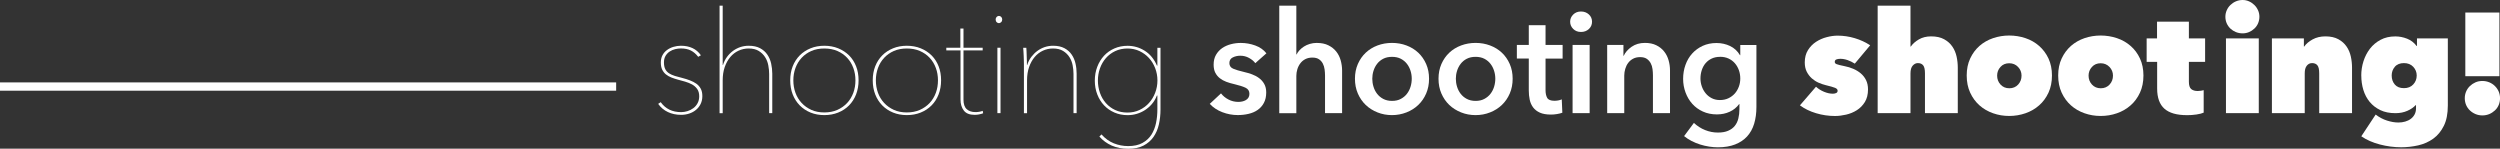 <?xml version="1.0" encoding="UTF-8"?><svg id="_レイヤー_2" xmlns="http://www.w3.org/2000/svg" width="647.44" height="38.5" viewBox="0 0 647.44 38.5"><rect x="0" y="0" width="647.44" height="38.5" fill="#333333" stroke="none"/><g id="_レイヤー_1-2"><path d="M181.89,24.88c0,.76-.15,1.44-.44,2.04-.29.6-.69,1.11-1.2,1.53-.5.42-1.09.74-1.75.96-.66.22-1.37.33-2.13.33-1.25,0-2.39-.24-3.4-.72-1.02-.48-1.86-1.18-2.52-2.12l.66-.44c1.23,1.72,2.99,2.58,5.3,2.58.54,0,1.09-.09,1.64-.26s1.05-.43,1.51-.77.82-.77,1.1-1.29c.28-.52.42-1.1.42-1.77,0-.79-.18-1.42-.53-1.91s-.8-.88-1.34-1.18c-.54-.29-1.14-.53-1.79-.72-.65-.18-1.26-.35-1.82-.5-.61-.17-1.19-.36-1.73-.57-.54-.21-1.01-.48-1.42-.81-.4-.33-.72-.74-.96-1.23-.23-.49-.35-1.1-.35-1.84s.15-1.37.44-1.91c.29-.54.69-.99,1.18-1.34.49-.36,1.05-.63,1.67-.81.63-.18,1.26-.28,1.9-.28,2.31,0,4.04.82,5.19,2.47l-.7.4c-.56-.74-1.2-1.28-1.91-1.64-.71-.36-1.57-.53-2.58-.53-.47,0-.96.06-1.47.18-.52.12-.99.33-1.42.61-.43.28-.79.66-1.07,1.12-.28.47-.42,1.03-.42,1.69,0,.74.12,1.33.35,1.77.23.44.56.8.98,1.07.42.27.92.5,1.51.68.59.18,1.24.36,1.95.53.66.17,1.31.37,1.93.61s1.18.52,1.66.86c.48.34.86.77,1.14,1.29.28.52.42,1.15.42,1.91Z" style="fill:#fff; stroke-width:0px;"/><path d="M187.24,16.82c.25-.79.59-1.48,1.05-2.1.45-.61.98-1.13,1.56-1.56.59-.43,1.23-.75,1.91-.98.69-.22,1.4-.33,2.13-.33,1.18,0,2.16.21,2.95.63.79.42,1.41.97,1.88,1.66.47.69.8,1.46.99,2.32s.29,1.73.29,2.61v10.23h-.81v-10.16c0-.69-.07-1.42-.22-2.21-.15-.79-.42-1.5-.83-2.13-.4-.64-.95-1.17-1.64-1.6-.69-.43-1.56-.64-2.61-.64-.93,0-1.81.19-2.63.57-.82.38-1.53.93-2.13,1.64-.6.71-1.08,1.58-1.44,2.59-.36,1.02-.53,2.18-.53,3.48v8.47h-.81V1.47h.81v15.35h.07Z" style="fill:#fff; stroke-width:0px;"/><path d="M222.35,20.8c0,1.33-.22,2.54-.64,3.64-.43,1.1-1.04,2.06-1.82,2.85-.79.8-1.72,1.42-2.82,1.86-1.09.44-2.29.66-3.59.66s-2.49-.22-3.57-.66c-1.08-.44-2.01-1.06-2.8-1.86-.79-.8-1.39-1.75-1.82-2.85-.43-1.1-.64-2.32-.64-3.64s.21-2.53.64-3.63c.43-1.09,1.04-2.03,1.82-2.82.79-.79,1.72-1.4,2.8-1.84,1.08-.44,2.27-.66,3.57-.66s2.5.22,3.59.66c1.09.44,2.03,1.06,2.82,1.84.79.79,1.39,1.72,1.82,2.82.43,1.09.64,2.3.64,3.63ZM221.54,20.8c0-1.13-.18-2.2-.55-3.2-.37-1.01-.9-1.88-1.6-2.63-.7-.75-1.55-1.34-2.54-1.77-.99-.43-2.12-.64-3.37-.64s-2.37.21-3.35.64c-.98.43-1.82,1.02-2.52,1.77-.7.75-1.23,1.63-1.6,2.63-.37,1.01-.55,2.07-.55,3.2s.18,2.23.55,3.24c.37,1.01.9,1.88,1.6,2.63.7.75,1.54,1.34,2.52,1.79.98.44,2.1.66,3.35.66s2.37-.22,3.37-.66c.99-.44,1.84-1.04,2.54-1.79.7-.75,1.23-1.63,1.6-2.63.37-1.01.55-2.09.55-3.24Z" style="fill:#fff; stroke-width:0px;"/><path d="M243.72,20.8c0,1.33-.22,2.54-.64,3.64s-1.04,2.06-1.82,2.85c-.79.8-1.73,1.42-2.82,1.86-1.09.44-2.29.66-3.59.66s-2.49-.22-3.57-.66c-1.08-.44-2.01-1.06-2.8-1.86-.79-.8-1.39-1.75-1.82-2.85-.43-1.1-.64-2.32-.64-3.64s.21-2.53.64-3.63c.43-1.09,1.04-2.03,1.82-2.82.78-.79,1.72-1.4,2.8-1.84,1.08-.44,2.27-.66,3.57-.66s2.5.22,3.59.66c1.09.44,2.03,1.06,2.82,1.84.79.79,1.39,1.72,1.82,2.82.43,1.09.64,2.3.64,3.63ZM242.91,20.8c0-1.13-.18-2.2-.55-3.2-.37-1.01-.9-1.88-1.6-2.63-.7-.75-1.55-1.34-2.54-1.77-.99-.43-2.12-.64-3.37-.64s-2.37.21-3.35.64c-.98.43-1.82,1.02-2.52,1.77-.7.75-1.23,1.63-1.6,2.63-.37,1.01-.55,2.07-.55,3.2s.18,2.23.55,3.24.9,1.88,1.6,2.63c.7.75,1.54,1.34,2.52,1.79.98.44,2.1.66,3.35.66s2.37-.22,3.37-.66c.99-.44,1.84-1.04,2.54-1.79.7-.75,1.23-1.63,1.6-2.63s.55-2.09.55-3.24Z" style="fill:#fff; stroke-width:0px;"/><path d="M253.57,29.63c-.39.07-.77.11-1.14.11-1.33,0-2.27-.37-2.83-1.12-.57-.75-.85-1.69-.85-2.82v-12.74h-3.68v-.7h3.64v-4.97h.81v4.97h4.97v.7h-4.97v12.74c0,1.15.28,1.98.85,2.48.56.5,1.31.75,2.25.75.69,0,1.31-.11,1.88-.33l.11.63c-.29.12-.64.22-1.03.29Z" style="fill:#fff; stroke-width:0px;"/><path d="M258.7,6c-.22,0-.42-.09-.59-.26-.17-.17-.26-.4-.26-.7,0-.27.09-.49.26-.66.17-.17.37-.26.59-.26s.42.09.59.26c.17.17.26.39.26.66,0,.29-.09.53-.28.7-.18.17-.37.26-.57.26ZM258.3,29.3V12.37h.81v16.93h-.81Z" style="fill:#fff; stroke-width:0px;"/><path d="M267.1,14.72c.47-.61.99-1.13,1.58-1.56.59-.43,1.23-.75,1.91-.98.69-.22,1.4-.33,2.13-.33,1.18,0,2.16.21,2.94.63.79.42,1.41.97,1.88,1.66.47.69.8,1.46.99,2.32.2.86.29,1.73.29,2.61v10.23h-.81v-10.16c0-.69-.07-1.42-.22-2.21-.15-.79-.42-1.5-.83-2.13-.4-.64-.95-1.17-1.64-1.6-.69-.43-1.56-.64-2.61-.64-.93,0-1.81.19-2.63.57-.82.38-1.53.93-2.13,1.64-.6.71-1.08,1.58-1.44,2.59-.36,1.02-.53,2.18-.53,3.48v8.47h-.81v-12.66c0-.27,0-.6-.02-.99-.01-.39-.02-.79-.04-1.2-.01-.4-.03-.79-.06-1.16-.02-.37-.05-.67-.07-.92h.81c.02.25.04.55.06.92.01.37.02.77.04,1.2.01.43.02.85.04,1.25.01.41.02.77.02,1.09h.07c.25-.79.6-1.48,1.07-2.1Z" style="fill:#fff; stroke-width:0px;"/><path d="M299.72,24.74h-.11c-.32.83-.75,1.56-1.29,2.19-.54.63-1.14,1.15-1.8,1.58-.66.43-1.38.75-2.15.98s-1.56.33-2.37.33c-1.23,0-2.36-.23-3.4-.68-1.04-.45-1.94-1.08-2.69-1.88-.75-.8-1.33-1.74-1.75-2.83-.42-1.09-.63-2.28-.63-3.55s.21-2.47.63-3.57c.42-1.1,1-2.06,1.75-2.87.75-.81,1.64-1.44,2.69-1.9,1.04-.45,2.18-.68,3.4-.68,1.62,0,3.11.43,4.47,1.29,1.36.86,2.41,2.13,3.15,3.83h.11v-4.6h.81v15.98c0,1.35-.14,2.64-.42,3.87-.28,1.23-.75,2.31-1.4,3.24-.65.93-1.51,1.67-2.58,2.23-1.07.55-2.39.83-3.96.83s-3.02-.28-4.27-.83c-1.25-.55-2.32-1.33-3.2-2.34l.55-.55c.93,1.05,1.99,1.82,3.18,2.3,1.19.48,2.44.72,3.74.72,1.47,0,2.7-.27,3.68-.81.98-.54,1.75-1.25,2.32-2.13.56-.88.96-1.9,1.2-3.04s.35-2.33.35-3.55v-3.53ZM284.33,20.87c0,1.1.18,2.16.53,3.17.35,1.01.86,1.89,1.53,2.65.66.76,1.47,1.36,2.41,1.8.94.44,2.01.66,3.18.66s2.17-.22,3.11-.66c.94-.44,1.76-1.04,2.45-1.8.69-.76,1.23-1.64,1.62-2.65s.59-2.07.59-3.2-.2-2.2-.59-3.2c-.39-1.01-.93-1.88-1.62-2.63-.69-.75-1.5-1.34-2.45-1.79-.94-.44-1.98-.66-3.11-.66s-2.24.23-3.18.68c-.95.45-1.75,1.06-2.41,1.82-.66.76-1.17,1.64-1.53,2.65-.36,1.01-.53,2.06-.53,3.17Z" style="fill:#fff; stroke-width:0px;"/><path d="M325.08,16.34c-.39-.52-.93-.96-1.62-1.34s-1.44-.57-2.25-.57c-.71,0-1.36.15-1.95.44-.59.29-.88.79-.88,1.47s.33,1.17.98,1.45,1.6.57,2.85.86c.66.15,1.33.34,2.01.59.68.25,1.29.57,1.84.98.55.4,1,.91,1.34,1.51.34.6.52,1.33.52,2.19,0,1.08-.2,1.99-.61,2.74-.4.75-.95,1.36-1.62,1.82-.67.47-1.46.8-2.36,1.01-.9.21-1.82.31-2.78.31-1.37,0-2.71-.25-4.01-.75-1.3-.5-2.38-1.22-3.24-2.15l2.91-2.72c.49.64,1.13,1.17,1.91,1.58.79.42,1.66.63,2.61.63.32,0,.64-.04.98-.11.33-.07.64-.19.92-.35.28-.16.51-.37.68-.64.17-.27.26-.6.26-.99,0-.74-.34-1.26-1.01-1.58-.67-.32-1.69-.64-3.04-.96-.66-.15-1.31-.34-1.93-.57s-1.18-.54-1.67-.92c-.49-.38-.88-.85-1.18-1.42-.29-.56-.44-1.26-.44-2.1,0-.98.2-1.83.61-2.54s.94-1.29,1.6-1.75c.66-.45,1.41-.79,2.25-1.01.83-.22,1.69-.33,2.58-.33,1.28,0,2.52.22,3.74.66,1.21.44,2.18,1.12,2.89,2.03l-2.87,2.54Z" style="fill:#fff; stroke-width:0px;"/><path d="M341.05,11.12c1.15,0,2.14.2,2.96.61.82.4,1.5.94,2.03,1.6.53.66.91,1.42,1.16,2.28.24.86.37,1.74.37,2.65v11.04h-4.42v-9.72c0-.52-.04-1.05-.11-1.6-.07-.55-.23-1.05-.46-1.51-.23-.45-.56-.83-.99-1.12-.43-.29-1-.44-1.71-.44s-1.32.14-1.84.41c-.52.27-.95.63-1.29,1.09-.34.45-.6.96-.77,1.53-.17.56-.26,1.14-.26,1.73v9.64h-4.42V1.47h4.42v12.63h.07c.17-.37.42-.73.75-1.09s.72-.67,1.16-.96c.44-.28.94-.51,1.51-.68.56-.17,1.18-.26,1.84-.26Z" style="fill:#fff; stroke-width:0px;"/><path d="M350.9,20.39c0-1.4.25-2.67.75-3.81s1.18-2.12,2.04-2.93c.86-.81,1.88-1.44,3.05-1.88,1.18-.44,2.43-.66,3.75-.66s2.58.22,3.75.66c1.18.44,2.2,1.07,3.06,1.88.86.81,1.54,1.79,2.04,2.93.5,1.14.75,2.41.75,3.81s-.25,2.67-.75,3.83c-.5,1.15-1.18,2.14-2.04,2.96-.86.82-1.88,1.47-3.06,1.93s-2.43.7-3.75.7-2.58-.23-3.75-.7c-1.18-.47-2.2-1.11-3.05-1.93-.86-.82-1.54-1.81-2.04-2.96-.5-1.15-.75-2.43-.75-3.83ZM355.39,20.39c0,.69.1,1.37.31,2.06.21.69.52,1.3.94,1.84.42.54.94.98,1.58,1.32.64.34,1.4.52,2.28.52s1.64-.17,2.28-.52c.64-.34,1.17-.78,1.58-1.32.42-.54.73-1.15.94-1.84.21-.69.31-1.37.31-2.06s-.1-1.37-.31-2.04c-.21-.67-.52-1.28-.94-1.82-.42-.54-.95-.98-1.58-1.31-.64-.33-1.4-.5-2.28-.5s-1.64.17-2.28.5c-.64.33-1.17.77-1.58,1.31-.42.54-.73,1.15-.94,1.82-.21.68-.31,1.36-.31,2.04Z" style="fill:#fff; stroke-width:0px;"/><path d="M372.54,20.39c0-1.4.25-2.67.75-3.81s1.18-2.12,2.04-2.93c.86-.81,1.88-1.44,3.06-1.88,1.18-.44,2.43-.66,3.75-.66s2.58.22,3.75.66c1.18.44,2.2,1.07,3.06,1.88.86.81,1.54,1.79,2.04,2.93.5,1.14.75,2.41.75,3.81s-.25,2.67-.75,3.83c-.5,1.15-1.18,2.14-2.04,2.96-.86.82-1.88,1.47-3.06,1.93-1.18.47-2.43.7-3.75.7s-2.58-.23-3.75-.7-2.2-1.11-3.06-1.93c-.86-.82-1.54-1.81-2.04-2.96-.5-1.15-.75-2.43-.75-3.83ZM377.03,20.39c0,.69.1,1.37.31,2.06.21.69.52,1.3.94,1.84.42.54.94.98,1.58,1.32.64.34,1.4.52,2.28.52s1.64-.17,2.28-.52c.64-.34,1.16-.78,1.58-1.32.42-.54.73-1.15.94-1.84.21-.69.31-1.37.31-2.06s-.1-1.37-.31-2.04c-.21-.67-.52-1.28-.94-1.82-.42-.54-.94-.98-1.58-1.31-.64-.33-1.4-.5-2.28-.5s-1.64.17-2.28.5c-.64.33-1.17.77-1.58,1.31-.42.54-.73,1.15-.94,1.82-.21.68-.31,1.36-.31,2.04Z" style="fill:#fff; stroke-width:0px;"/><path d="M392.83,15.17v-3.53h3.09v-5.12h4.34v5.12h4.42v3.53h-4.42v8.21c0,.79.14,1.44.42,1.95s.91.77,1.9.77c.29,0,.61-.03.96-.09.34-.06.65-.15.92-.28l.15,3.46c-.39.15-.86.26-1.4.35s-1.05.13-1.55.13c-1.18,0-2.14-.17-2.87-.5-.74-.33-1.32-.79-1.75-1.36-.43-.58-.72-1.24-.88-1.99-.16-.75-.24-1.55-.24-2.41v-8.25h-3.09Z" style="fill:#fff; stroke-width:0px;"/><path d="M406.63,5.63c0-.71.26-1.33.79-1.86s1.2-.79,2.01-.79,1.49.25,2.04.75c.55.5.83,1.14.83,1.9s-.28,1.39-.83,1.9c-.55.5-1.23.75-2.04.75s-1.48-.26-2.01-.79c-.53-.53-.79-1.15-.79-1.86ZM407.26,11.63h4.42v17.67h-4.42V11.63Z" style="fill:#fff; stroke-width:0px;"/><path d="M416.23,11.63h4.2v2.83h.07c.39-.88,1.07-1.66,2.04-2.34.97-.67,2.12-1.01,3.44-1.01,1.15,0,2.14.2,2.96.61.82.4,1.5.94,2.02,1.6.53.66.91,1.42,1.16,2.28s.37,1.74.37,2.65v11.04h-4.42v-9.79c0-.52-.04-1.05-.11-1.62-.07-.56-.23-1.07-.48-1.53-.25-.45-.58-.83-1.01-1.12s-1-.44-1.71-.44-1.33.14-1.84.42c-.52.28-.94.64-1.27,1.09-.33.44-.58.95-.75,1.53-.17.58-.26,1.16-.26,1.75v9.72h-4.42V11.63Z" style="fill:#fff; stroke-width:0px;"/><path d="M454.87,11.63v16.09c0,1.6-.2,3.04-.59,4.33-.39,1.29-1,2.38-1.82,3.28-.82.9-1.86,1.59-3.11,2.08s-2.74.74-4.45.74c-.71,0-1.47-.06-2.26-.18-.8-.12-1.58-.31-2.36-.55-.77-.25-1.52-.55-2.23-.92s-1.35-.79-1.91-1.25l2.54-3.42c.86.81,1.83,1.43,2.91,1.86,1.08.43,2.17.64,3.28.64s1.94-.15,2.67-.46c.72-.31,1.3-.73,1.73-1.27.43-.54.74-1.18.92-1.92.18-.74.28-1.55.28-2.44v-1.29h-.07c-.64.87-1.45,1.53-2.45,1.99-.99.46-2.1.69-3.33.69-1.32,0-2.53-.25-3.61-.74-1.08-.49-1.99-1.15-2.74-1.99-.75-.83-1.33-1.81-1.75-2.93-.42-1.12-.63-2.3-.63-3.55s.2-2.48.61-3.61c.4-1.13.98-2.11,1.73-2.94.75-.83,1.66-1.5,2.72-1.99,1.07-.49,2.26-.74,3.59-.74,1.25,0,2.42.26,3.5.77,1.08.52,1.94,1.31,2.58,2.39h.07v-2.65h4.2ZM445.45,14.72c-.81,0-1.53.15-2.15.44s-1.15.69-1.58,1.19c-.43.5-.76,1.09-.99,1.78-.23.68-.35,1.42-.35,2.2,0,.71.12,1.39.35,2.05s.56,1.25.99,1.78c.43.53.96.95,1.58,1.27.63.32,1.33.48,2.12.48s1.54-.15,2.19-.46,1.2-.72,1.66-1.23c.45-.51.8-1.11,1.05-1.78s.37-1.38.37-2.11-.12-1.48-.37-2.17c-.25-.68-.59-1.28-1.05-1.8-.45-.51-1-.92-1.64-1.21-.64-.29-1.36-.44-2.17-.44Z" style="fill:#fff; stroke-width:0px;"/><path d="M483.77,23.15c0,1.3-.27,2.39-.82,3.28s-1.25,1.59-2.09,2.12c-.84.53-1.77.91-2.77,1.14-1,.23-1.96.35-2.86.35-1.67,0-3.31-.24-4.91-.72-1.61-.48-3-1.16-4.18-2.04l4.16-4.82c.59.54,1.28.98,2.08,1.31.8.33,1.56.5,2.3.5.29,0,.57-.06.83-.17.26-.11.39-.31.39-.61,0-.32-.23-.57-.68-.75-.45-.18-1.25-.41-2.37-.68-.61-.15-1.24-.36-1.88-.64-.64-.28-1.22-.66-1.75-1.12-.53-.47-.96-1.04-1.31-1.71-.34-.67-.52-1.48-.52-2.41,0-1.25.28-2.32.83-3.2.55-.88,1.25-1.6,2.1-2.15.85-.55,1.77-.96,2.76-1.21.99-.26,1.93-.39,2.82-.39,1.5,0,2.98.22,4.45.66,1.47.44,2.8,1.06,3.98,1.84l-3.98,4.75c-.61-.39-1.24-.7-1.88-.92-.64-.22-1.26-.33-1.88-.33-.42,0-.76.06-1.03.17-.27.11-.4.33-.4.64,0,.25.15.44.46.57.31.13,1.01.31,2.11.53.76.15,1.5.37,2.22.68.72.31,1.37.7,1.94,1.18s1.03,1.06,1.37,1.75c.34.69.51,1.5.51,2.43Z" style="fill:#fff; stroke-width:0px;"/><path d="M500.12,9.42c1.35,0,2.46.25,3.36.74.89.49,1.6,1.12,2.13,1.9.53.77.89,1.64,1.1,2.59.21.96.31,1.91.31,2.87v11.78h-8.5v-10.31c0-.98-.15-1.67-.46-2.06-.31-.39-.77-.59-1.38-.59-.49,0-.93.21-1.32.64-.39.43-.59,1.11-.59,2.04v10.27h-8.5V1.47h8.5v10.6h.07c.49-.71,1.19-1.33,2.09-1.86.91-.53,1.97-.79,3.19-.79Z" style="fill:#fff; stroke-width:0px;"/><path d="M531.41,19.55c0,1.67-.3,3.15-.9,4.45-.6,1.3-1.41,2.4-2.43,3.29-1.02.9-2.2,1.58-3.53,2.04s-2.74.7-4.21.7-2.84-.23-4.18-.7c-1.34-.47-2.51-1.15-3.52-2.04-1.01-.9-1.81-1.99-2.41-3.29-.6-1.3-.9-2.79-.9-4.45s.3-3.11.9-4.4c.6-1.29,1.4-2.37,2.41-3.26,1.01-.88,2.18-1.55,3.52-2.01,1.34-.45,2.73-.68,4.18-.68s2.88.23,4.21.68c1.34.45,2.52,1.12,3.53,2.01s1.83,1.97,2.43,3.26c.6,1.29.9,2.76.9,4.4ZM520.33,16.38c-.93,0-1.69.32-2.26.96-.58.64-.86,1.39-.86,2.24,0,.91.29,1.68.88,2.32.59.64,1.35.96,2.28.96s1.69-.32,2.28-.96c.59-.64.88-1.41.88-2.32,0-.86-.3-1.61-.9-2.24-.6-.64-1.37-.96-2.3-.96Z" style="fill:#fff; stroke-width:0px;"/><path d="M555.1,19.55c0,1.67-.3,3.15-.9,4.45-.6,1.3-1.41,2.4-2.43,3.29-1.02.9-2.2,1.58-3.53,2.04-1.34.47-2.74.7-4.22.7s-2.84-.23-4.18-.7-2.51-1.15-3.51-2.04c-1.01-.9-1.81-1.99-2.41-3.29s-.9-2.79-.9-4.45.3-3.11.9-4.4c.6-1.29,1.41-2.37,2.41-3.26,1.01-.88,2.18-1.55,3.51-2.01,1.34-.45,2.73-.68,4.18-.68s2.88.23,4.22.68c1.34.45,2.51,1.12,3.53,2.01,1.02.88,1.83,1.97,2.43,3.26.6,1.29.9,2.76.9,4.4ZM544.02,16.38c-.93,0-1.69.32-2.26.96-.58.64-.87,1.39-.87,2.24,0,.91.29,1.68.88,2.32.59.64,1.35.96,2.28.96s1.69-.32,2.28-.96c.59-.64.88-1.41.88-2.32,0-.86-.3-1.61-.9-2.24s-1.37-.96-2.3-.96Z" style="fill:#fff; stroke-width:0px;"/><path d="M566.31,29.82c-2.6,0-4.53-.56-5.78-1.67s-1.88-2.85-1.88-5.21v-6.92h-2.72v-6.07h2.69v-4.34h8.25v4.34h4.2v6.07h-4.2v5.15c0,.93.2,1.56.61,1.9.4.33.96.5,1.67.5.27,0,.55-.02.85-.07.29-.05.53-.1.7-.15v5.82c-.44.2-1.06.36-1.86.48-.8.12-1.64.18-2.52.18Z" style="fill:#fff; stroke-width:0px;"/><path d="M576.32,4.34c0-.59.12-1.15.35-1.67s.55-.99.96-1.38.88-.71,1.42-.94c.54-.23,1.12-.35,1.73-.35s1.14.12,1.66.35.98.55,1.38.94c.41.39.72.85.96,1.38s.35,1.09.35,1.67-.12,1.18-.35,1.71c-.23.53-.55.98-.96,1.36-.4.38-.86.68-1.38.9s-1.07.33-1.66.33-1.19-.11-1.73-.33c-.54-.22-1.01-.52-1.42-.9-.4-.38-.72-.83-.96-1.36-.23-.53-.35-1.1-.35-1.71ZM576.47,9.94h8.5v19.36h-8.5V9.94Z" style="fill:#fff; stroke-width:0px;"/><path d="M588.37,9.94h8.28v2.13h.07c.49-.71,1.22-1.33,2.18-1.86.97-.53,2.07-.79,3.32-.79,1.35,0,2.46.25,3.36.74.89.49,1.6,1.12,2.13,1.9.53.77.89,1.64,1.1,2.59.21.96.31,1.91.31,2.87v11.78h-8.5v-10.31c0-.98-.15-1.67-.46-2.06-.31-.39-.77-.59-1.38-.59-.57,0-1.03.23-1.38.68-.36.45-.53,1.11-.53,1.97v10.31h-8.5V9.94Z" style="fill:#fff; stroke-width:0px;"/><path d="M611.51,19.55c0-1.25.19-2.48.57-3.68.38-1.2.94-2.28,1.67-3.24.74-.96,1.66-1.73,2.76-2.32,1.1-.59,2.38-.88,3.83-.88,1.03,0,2.04.2,3.04.59.99.39,1.81,1.02,2.45,1.88h.11v-1.95h7.99v17.37c0,2.11-.34,3.87-1.03,5.26s-1.6,2.51-2.74,3.33c-1.14.82-2.44,1.4-3.88,1.73-1.45.33-2.92.5-4.42.5-1.84,0-3.68-.24-5.52-.72-1.84-.48-3.45-1.18-4.82-2.12l3.72-5.63c.93.71,1.91,1.23,2.95,1.56,1.03.33,2.01.5,2.94.5.61,0,1.2-.08,1.75-.24.55-.16,1.04-.39,1.45-.7.42-.31.75-.69.99-1.14s.37-.98.37-1.56v-.85h-.11c-.47.54-1.16,1.02-2.08,1.44-.92.42-1.97.63-3.15.63-1.5,0-2.8-.26-3.9-.79-1.1-.53-2.02-1.24-2.76-2.13-.74-.9-1.28-1.93-1.64-3.11-.36-1.18-.53-2.42-.53-3.72ZM619.39,19.55c0,.93.27,1.71.81,2.34s1.33.94,2.36.94,1.81-.32,2.41-.96c.6-.64.9-1.41.9-2.32,0-.86-.3-1.61-.9-2.25-.6-.64-1.41-.96-2.41-.96s-1.82.32-2.36.96c-.54.64-.81,1.39-.81,2.25Z" style="fill:#fff; stroke-width:0px;"/><path d="M642.88,29.89c-.64,0-1.23-.12-1.78-.35s-1.04-.55-1.45-.94c-.42-.39-.74-.86-.98-1.4-.23-.54-.35-1.13-.35-1.77s.12-1.19.35-1.73c.23-.54.56-1.01.98-1.42.42-.4.9-.72,1.45-.96s1.15-.35,1.78-.35,1.23.12,1.79.35c.55.23,1.04.55,1.45.96.42.41.74.88.98,1.42.23.54.35,1.12.35,1.73s-.12,1.23-.35,1.77c-.23.54-.56,1.01-.98,1.4-.42.39-.9.71-1.45.94-.55.23-1.15.35-1.79.35ZM638.46,3.24h8.83v16.49h-8.83V3.24Z" style="fill:#fff; stroke-width:0px;"/><rect y="21.34" width="159.57" height="2.15" style="fill:#fff; stroke-width:0px;"/></g></svg>